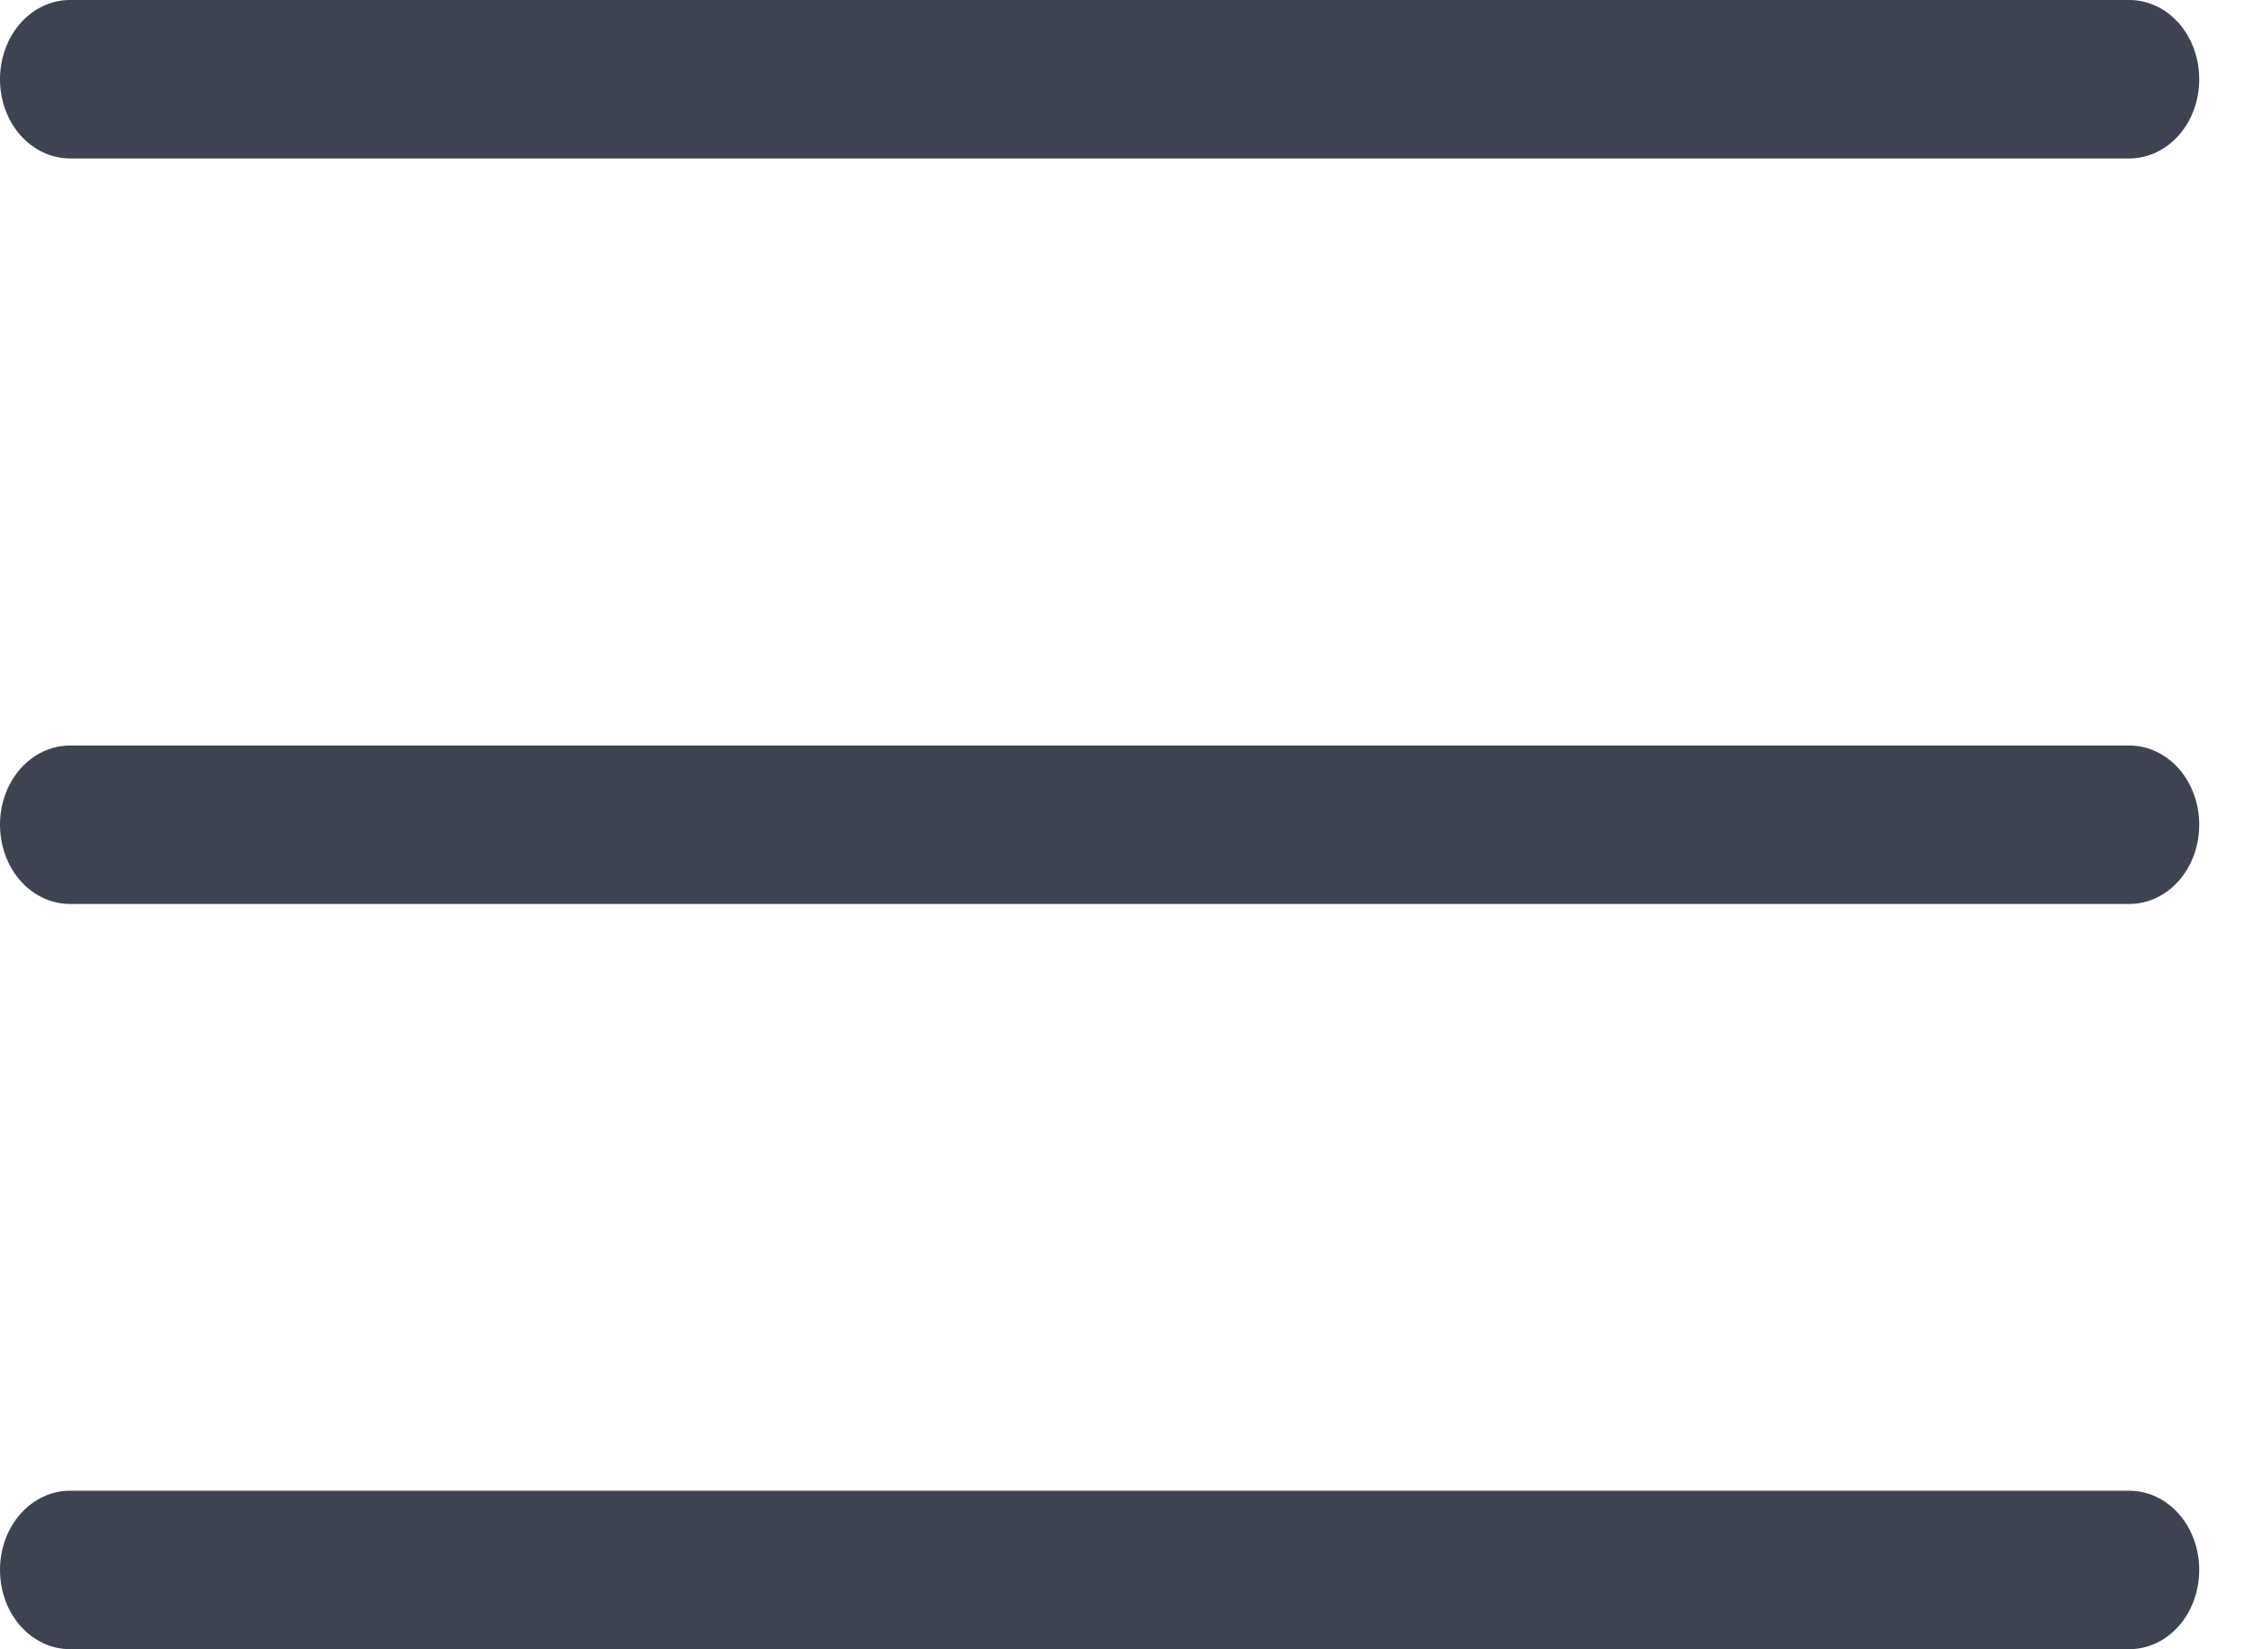 <svg width="22" height="16" viewBox="0 0 22 16" fill="none" xmlns="http://www.w3.org/2000/svg">
  <g>
    <path d="M20.656 1.537H0.678C0.498 1.537 0.326 1.456 0.198 1.312C0.071 1.168 0 0.973 0 0.769C0 0.565 0.071 0.369 0.198 0.225C0.326 0.081 0.498 0 0.678 0H20.656C20.835 0 21.008 0.081 21.135 0.225C21.262 0.369 21.333 0.565 21.333 0.769C21.333 0.973 21.262 1.168 21.135 1.312C21.008 1.456 20.835 1.537 20.656 1.537Z"
          fill="#3E4351"/>
    <path d="M20.656 8.77H0.678C0.498 8.77 0.326 8.689 0.198 8.545C0.071 8.401 0 8.205 0 8.001C0 7.797 0.071 7.602 0.198 7.458C0.326 7.314 0.498 7.233 0.678 7.233H20.656C20.835 7.233 21.008 7.314 21.135 7.458C21.262 7.602 21.333 7.797 21.333 8.001C21.333 8.205 21.262 8.401 21.135 8.545C21.008 8.689 20.835 8.77 20.656 8.77Z"
          fill="#3E4351"/>
    <path d="M20.656 16H0.678C0.498 16 0.326 15.919 0.198 15.775C0.071 15.631 0 15.435 0 15.231C0 15.027 0.071 14.832 0.198 14.688C0.326 14.544 0.498 14.463 0.678 14.463H20.656C20.835 14.463 21.008 14.544 21.135 14.688C21.262 14.832 21.333 15.027 21.333 15.231C21.333 15.435 21.262 15.631 21.135 15.775C21.008 15.919 20.835 16 20.656 16Z"
          fill="#3E4351"/>
  </g>
</svg>
